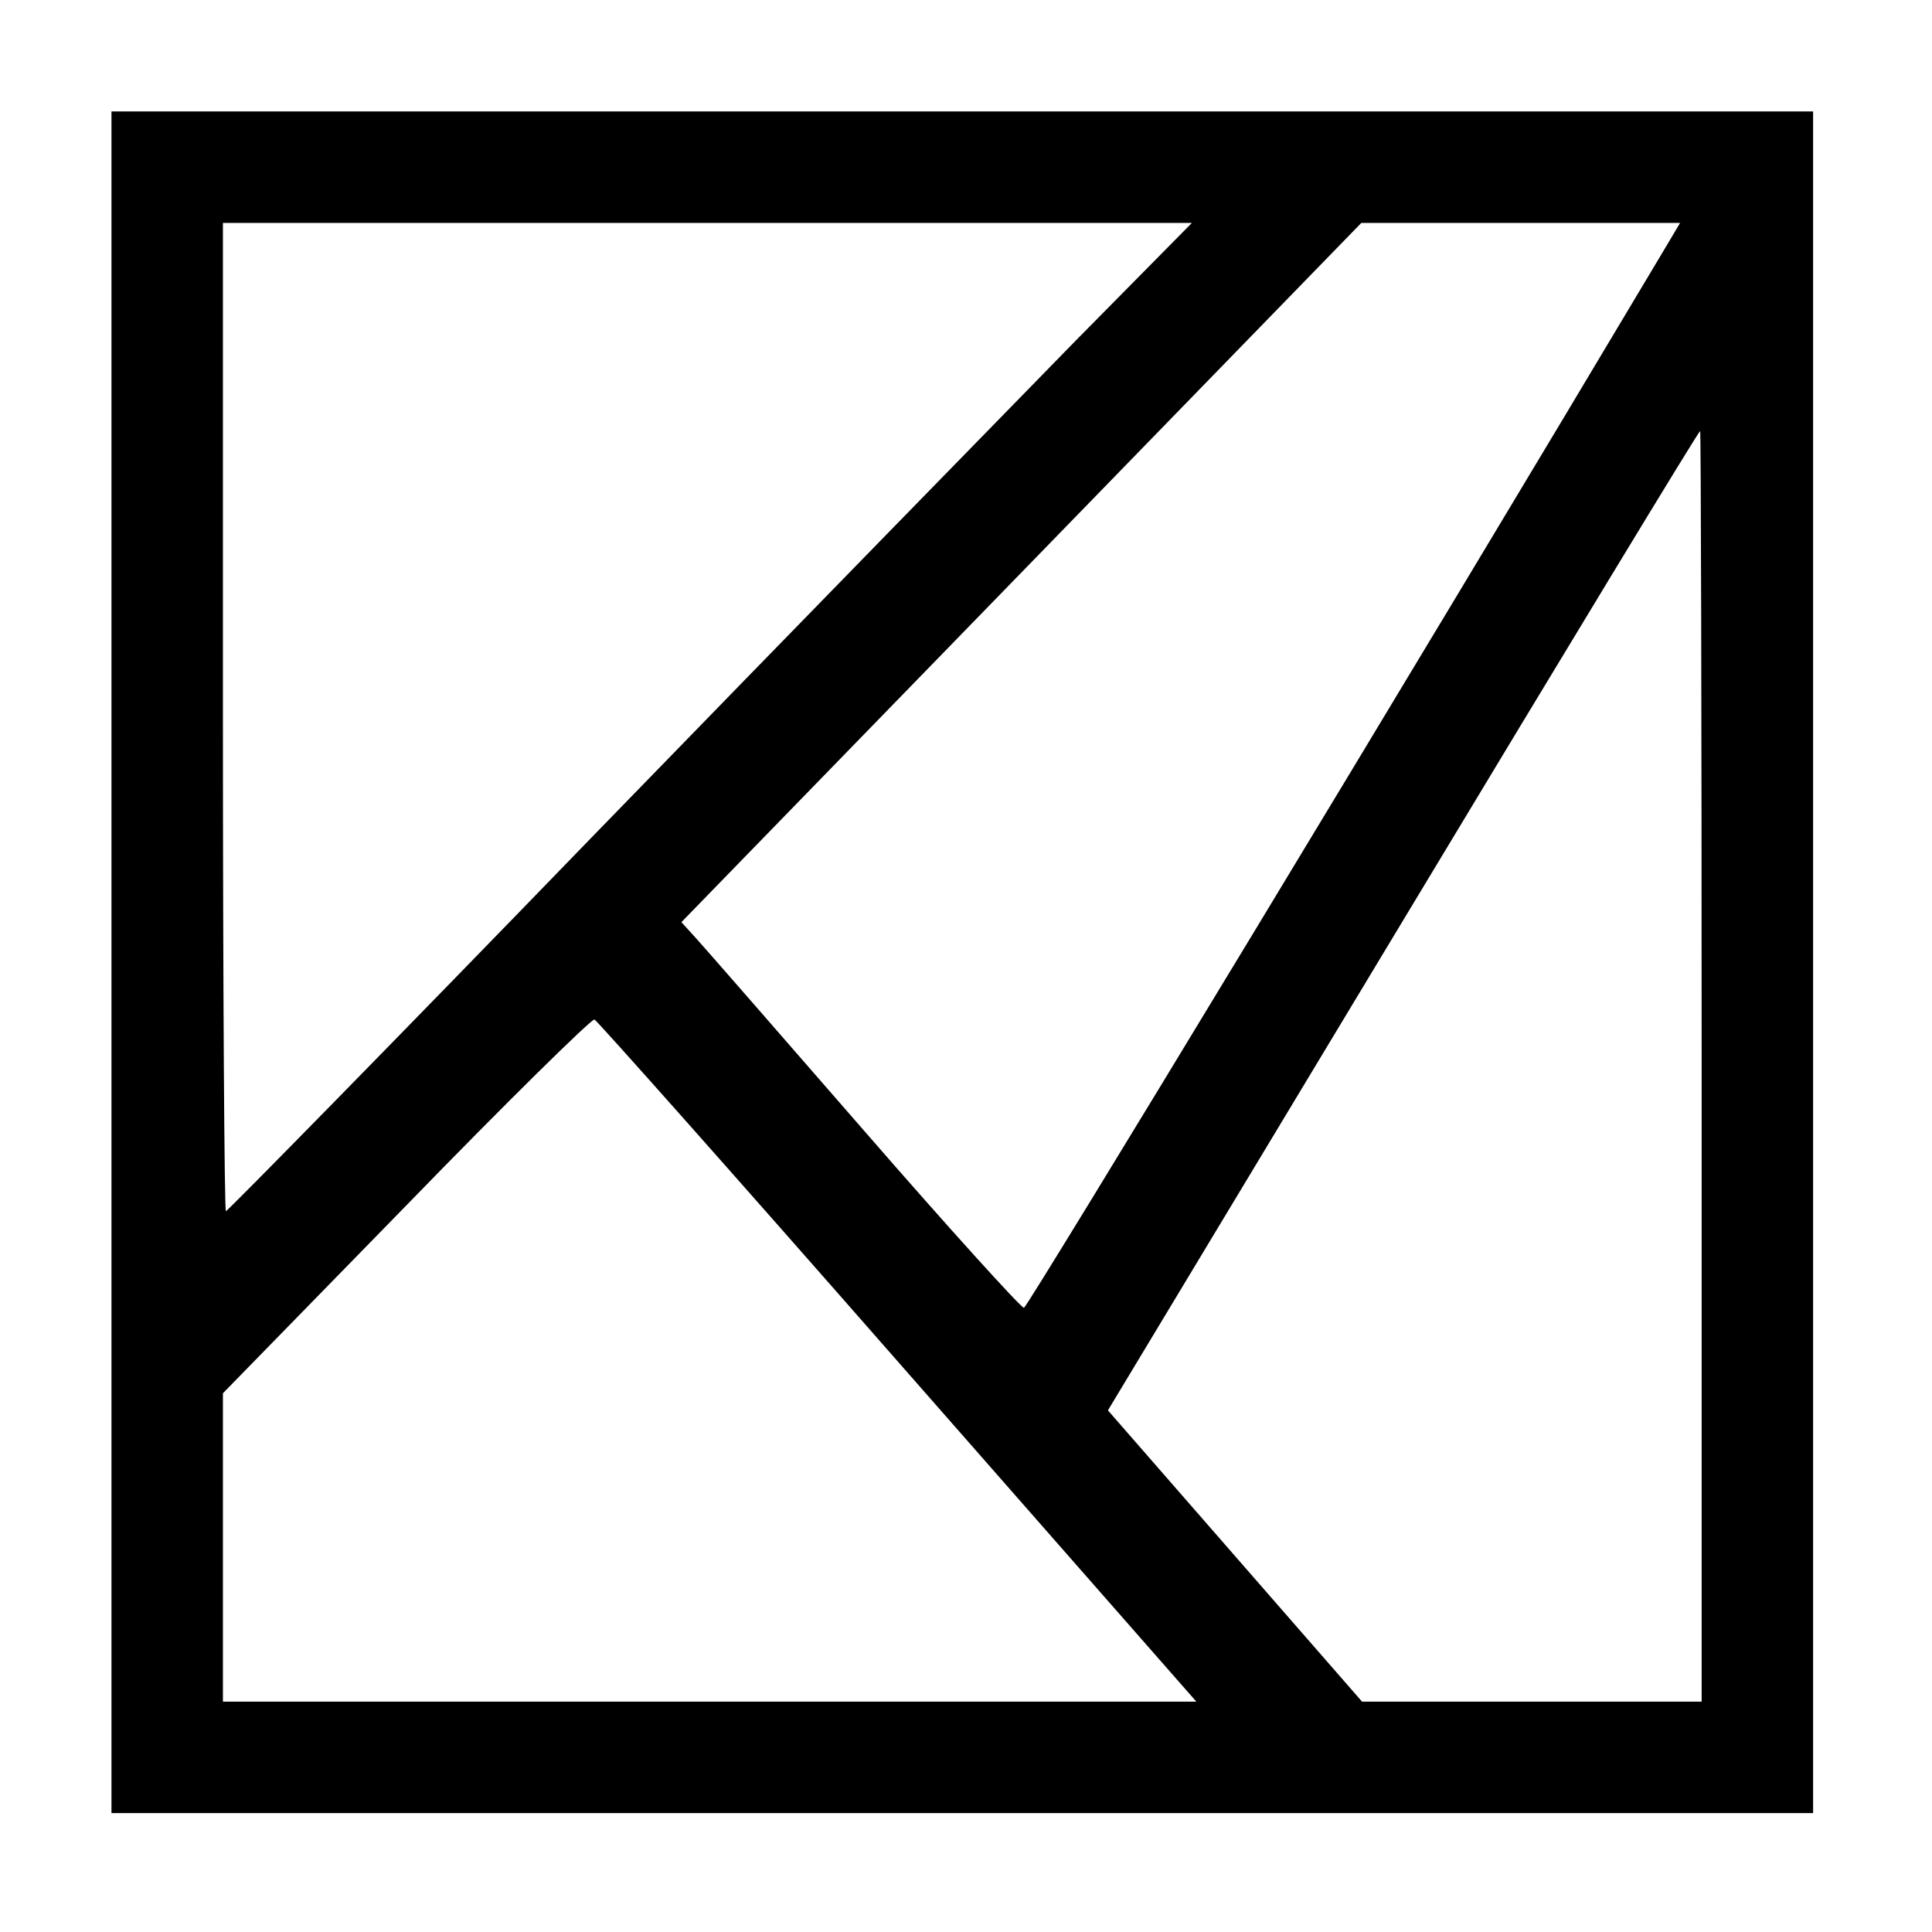 <?xml version="1.0" standalone="no"?>
<!DOCTYPE svg PUBLIC "-//W3C//DTD SVG 20010904//EN"
 "http://www.w3.org/TR/2001/REC-SVG-20010904/DTD/svg10.dtd">
<svg version="1.0" xmlns="http://www.w3.org/2000/svg"
 width="260pt" height="260pt" viewBox="0 0 260 260"
 preserveAspectRatio="xMidYMid meet">
<g transform="translate(0,260) scale(0.1,-0.1)"
fill="#000000" stroke="none">
<path d="M150 1305 l0 -1145 1145 0 1145 0 0 1145 0 1145 -1145 0 -1145 0 0
-1145z m1299 838 c-85 -87 -377 -386 -648 -665 -271 -280 -495 -508 -497 -508
-2 0 -4 299 -4 665 l0 665 652 0 652 0 -155 -157z m787 115 c-332 -557 -853
-1417 -858 -1418 -4 0 -101 107 -214 237 -114 131 -216 248 -227 260 l-20 22
458 471 457 470 214 0 215 0 -25 -42z m54 -1093 l0 -855 -228 0 -229 0 -171
196 -171 196 397 659 c218 362 398 659 400 659 1 0 2 -385 2 -855z m-1082
-397 l402 -458 -655 0 -655 0 0 208 0 207 247 253 c135 139 249 251 253 250 4
-2 188 -209 408 -460z"/>
</g>
</svg>
